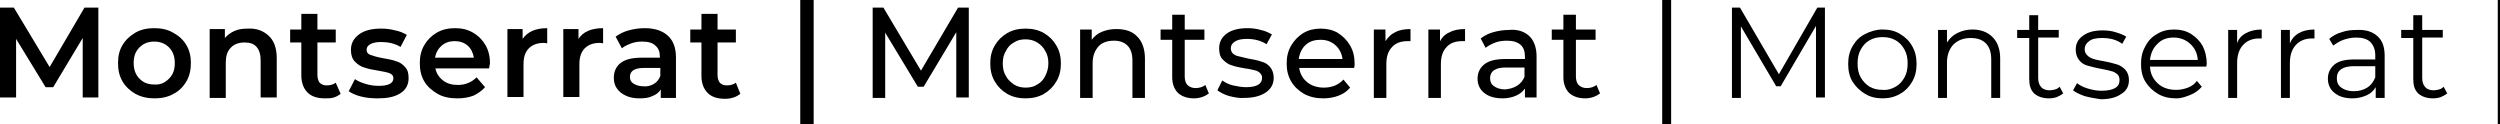 <?xml version="1.0" encoding="UTF-8"?> <!-- Generator: Adobe Illustrator 18.0.0, SVG Export Plug-In . SVG Version: 6.00 Build 0) --> <svg xmlns="http://www.w3.org/2000/svg" xmlns:xlink="http://www.w3.org/1999/xlink" id="Слой_1" x="0px" y="0px" viewBox="0 0 559.2 27.8" xml:space="preserve"> <g> <g> <g> <path d="M18.5,21.8l0-13.3l-6.6,11h-1.7L3.6,8.7v13.1H0V1.7h3.1l8,13.3l7.8-13.3H22l0,20.1H18.5z"></path> <path d="M30.3,21c-1.2-0.7-2.2-1.6-2.9-2.8c-0.7-1.2-1-2.5-1-4.1c0-1.5,0.3-2.9,1-4c0.7-1.2,1.7-2.1,2.9-2.8c1.2-0.7,2.6-1,4.2-1 c1.6,0,3,0.3,4.2,1C40,8,41,8.9,41.7,10.1c0.7,1.2,1,2.5,1,4c0,1.5-0.3,2.9-1,4.1S40,20.4,38.8,21c-1.2,0.7-2.7,1-4.2,1 C33,22,31.6,21.7,30.3,21z M37.8,17.6c0.9-0.9,1.3-2,1.3-3.5c0-1.4-0.4-2.6-1.3-3.5c-0.9-0.9-2-1.3-3.3-1.3 c-1.3,0-2.4,0.4-3.3,1.3c-0.9,0.9-1.3,2-1.3,3.5c0,1.4,0.4,2.6,1.3,3.5c0.9,0.9,1.9,1.3,3.3,1.3C35.9,19,36.9,18.5,37.8,17.6z"></path> <path d="M60.1,8c1.2,1.1,1.8,2.8,1.8,5v8.8h-3.6v-8.3c0-1.3-0.3-2.3-0.9-3c-0.6-0.7-1.5-1-2.7-1c-1.3,0-2.4,0.4-3.1,1.2 c-0.8,0.8-1.1,1.9-1.1,3.4v7.8h-3.6V6.5h3.4v2c0.6-0.7,1.3-1.2,2.2-1.6c0.9-0.4,1.9-0.5,3-0.5C57.4,6.3,58.9,6.9,60.1,8z"></path> <path d="M76.2,21c-0.4,0.3-0.9,0.6-1.5,0.8C74.1,22,73.4,22,72.7,22c-1.7,0-3-0.4-3.9-1.3c-0.9-0.9-1.4-2.2-1.4-3.8V9.5h-2.5V6.6 h2.5V3.1h3.6v3.5h4.1v2.9h-4.1v7.3c0,0.7,0.2,1.3,0.5,1.7c0.4,0.4,0.9,0.6,1.6,0.6c0.8,0,1.5-0.2,2-0.6L76.2,21z"></path> <path d="M80.8,21.6c-1.2-0.3-2.1-0.7-2.8-1.2l1.4-2.7c0.7,0.5,1.5,0.8,2.5,1.1c1,0.3,1.9,0.4,2.9,0.4c2.1,0,3.2-0.6,3.2-1.7 c0-0.5-0.3-0.9-0.8-1.1c-0.5-0.2-1.4-0.4-2.6-0.6c-1.3-0.2-2.3-0.4-3.1-0.7c-0.8-0.2-1.5-0.7-2.1-1.3c-0.6-0.6-0.9-1.5-0.9-2.6 c0-1.5,0.6-2.6,1.8-3.5c1.2-0.9,2.9-1.3,4.9-1.3c1.1,0,2.1,0.1,3.2,0.4c1.1,0.2,1.9,0.6,2.6,1l-1.4,2.7c-1.3-0.8-2.8-1.1-4.4-1.1 c-1.1,0-1.9,0.2-2.4,0.5c-0.5,0.3-0.8,0.7-0.8,1.2c0,0.6,0.3,1,0.9,1.2c0.6,0.2,1.5,0.5,2.7,0.7c1.2,0.2,2.2,0.4,3,0.7 c0.8,0.2,1.5,0.7,2,1.3c0.6,0.6,0.8,1.4,0.8,2.5c0,1.4-0.6,2.6-1.9,3.4S86.6,22,84.5,22C83.2,22,82,21.9,80.8,21.6z"></path> <path d="M109.4,15.3h-12c0.2,1.1,0.8,2,1.7,2.7c0.9,0.7,2,1,3.3,1c1.7,0,3.1-0.6,4.2-1.7l1.9,2.2c-0.7,0.8-1.6,1.4-2.6,1.9 c-1.1,0.4-2.2,0.6-3.6,0.6c-1.7,0-3.2-0.3-4.4-1s-2.3-1.6-3-2.8c-0.7-1.2-1-2.5-1-4.1c0-1.5,0.3-2.8,1-4c0.7-1.2,1.6-2.1,2.8-2.8 c1.2-0.7,2.6-1,4.1-1c1.5,0,2.8,0.3,4,1c1.2,0.7,2.1,1.6,2.8,2.8s1,2.6,1,4.1C109.5,14.5,109.5,14.9,109.4,15.3z M98.8,10.2 c-0.8,0.7-1.3,1.6-1.5,2.7h8.7c-0.2-1.1-0.6-2-1.4-2.7c-0.8-0.7-1.8-1-2.9-1C100.6,9.2,99.6,9.5,98.8,10.2z"></path> <path d="M122.4,6.3v3.4c-0.3-0.1-0.6-0.1-0.8-0.1c-1.4,0-2.5,0.4-3.3,1.2c-0.8,0.8-1.2,2-1.2,3.5v7.4h-3.6V6.5h3.4v2.2 C118,7.1,119.8,6.3,122.4,6.3z"></path> <path d="M134.9,6.3v3.4c-0.3-0.1-0.6-0.1-0.8-0.1c-1.4,0-2.5,0.4-3.3,1.2c-0.8,0.8-1.2,2-1.2,3.5v7.4H126V6.5h3.4v2.2 C130.4,7.1,132.3,6.3,134.9,6.3z"></path> <path d="M149.4,8c1.2,1.1,1.8,2.7,1.8,4.9v9h-3.4V20c-0.4,0.7-1.1,1.2-1.9,1.5c-0.8,0.4-1.8,0.5-2.9,0.5c-1.1,0-2.2-0.2-3-0.6 c-0.9-0.4-1.5-0.9-2-1.6c-0.5-0.7-0.7-1.5-0.7-2.4c0-1.4,0.5-2.5,1.5-3.3c1-0.8,2.6-1.2,4.8-1.2h4v-0.2c0-1.1-0.3-1.9-1-2.5 c-0.6-0.6-1.6-0.9-2.9-0.9c-0.9,0-1.7,0.1-2.5,0.4c-0.8,0.3-1.5,0.6-2.1,1.1l-1.4-2.6c0.8-0.6,1.8-1.1,2.9-1.4 c1.1-0.3,2.3-0.5,3.6-0.5C146.5,6.3,148.2,6.9,149.4,8z M146.2,18.8c0.7-0.4,1.2-1,1.5-1.8v-1.8h-3.7c-2.1,0-3.1,0.7-3.1,2 c0,0.7,0.3,1.2,0.8,1.5s1.2,0.6,2.2,0.6C144.7,19.4,145.5,19.2,146.2,18.8z"></path> <path d="M165.6,21c-0.4,0.3-0.9,0.6-1.5,0.8c-0.6,0.2-1.2,0.3-1.9,0.3c-1.7,0-3-0.4-3.9-1.3c-0.9-0.9-1.4-2.2-1.4-3.8V9.5h-2.5 V6.6h2.5V3.1h3.6v3.5h4.1v2.9h-4.1v7.3c0,0.7,0.2,1.3,0.5,1.7c0.4,0.4,0.9,0.6,1.6,0.6c0.8,0,1.5-0.2,2-0.6L165.6,21z"></path> <path d="M213.9,21.8l0-14.6l-7.3,12.2h-1.3l-7.3-12.1v14.6h-2.8V1.7h2.4l8.4,14.1l8.3-14.1h2.4l0,20.1H213.9z"></path> <path d="M225.3,21c-1.2-0.7-2.1-1.6-2.8-2.8s-1-2.5-1-4c0-1.5,0.3-2.8,1-4c0.7-1.2,1.6-2.1,2.8-2.8c1.2-0.7,2.6-1,4.1-1 s2.9,0.3,4.1,1c1.2,0.7,2.1,1.6,2.8,2.8c0.7,1.2,1,2.5,1,4c0,1.5-0.3,2.8-1,4c-0.7,1.2-1.6,2.1-2.8,2.8c-1.2,0.7-2.6,1-4.1,1 S226.5,21.7,225.3,21z M232,18.9c0.8-0.4,1.4-1.1,1.8-1.9c0.4-0.8,0.7-1.7,0.7-2.8c0-1.1-0.2-2-0.7-2.8c-0.4-0.8-1-1.4-1.8-1.9 s-1.7-0.7-2.6-0.7c-1,0-1.9,0.2-2.6,0.7c-0.8,0.4-1.4,1.1-1.8,1.9c-0.5,0.8-0.7,1.7-0.7,2.8c0,1.1,0.2,2,0.7,2.8 c0.4,0.8,1.1,1.4,1.8,1.9c0.8,0.5,1.7,0.7,2.6,0.7C230.4,19.6,231.3,19.4,232,18.9z"></path> <path d="M254.4,8.2c1.1,1.1,1.7,2.8,1.7,4.9v8.8h-2.8v-8.4c0-1.5-0.4-2.6-1.1-3.3c-0.7-0.7-1.7-1.1-3-1.1c-1.5,0-2.7,0.4-3.5,1.3 s-1.3,2.1-1.3,3.7v7.8h-2.8V6.6h2.6v2.3c0.6-0.8,1.3-1.4,2.3-1.8s2-0.6,3.2-0.6C251.7,6.5,253.3,7,254.4,8.2z"></path> <path d="M270.4,20.9c-0.4,0.3-0.9,0.6-1.5,0.8c-0.6,0.2-1.2,0.3-1.8,0.3c-1.5,0-2.7-0.4-3.6-1.2c-0.8-0.8-1.3-2-1.3-3.5V8.9h-2.6 V6.6h2.6V3.3h2.8v3.3h4.4v2.3H265v8.2c0,0.8,0.2,1.5,0.6,1.9c0.4,0.4,1,0.7,1.8,0.7c0.8,0,1.6-0.2,2.2-0.7L270.4,20.9z"></path> <path d="M275,21.5c-1.1-0.3-2-0.8-2.7-1.3l1.1-2.2c0.7,0.5,1.5,0.9,2.4,1.1s1.9,0.4,2.9,0.4c2.4,0,3.6-0.7,3.6-2.1 c0-0.5-0.2-0.8-0.5-1.1c-0.3-0.3-0.7-0.5-1.2-0.6c-0.5-0.1-1.2-0.3-2.1-0.4c-1.2-0.2-2.2-0.4-3-0.7c-0.8-0.2-1.4-0.7-2-1.3 c-0.6-0.6-0.8-1.4-0.8-2.5c0-1.4,0.6-2.5,1.7-3.3c1.1-0.8,2.7-1.2,4.6-1.2c1,0,2,0.1,3,0.4c1,0.2,1.8,0.6,2.5,1l-1.2,2.2 c-1.2-0.8-2.7-1.2-4.4-1.2c-1.2,0-2.1,0.2-2.7,0.6c-0.6,0.4-0.9,0.9-0.9,1.5c0,0.5,0.2,0.9,0.5,1.2s0.8,0.5,1.3,0.6 s1.2,0.3,2.1,0.5c1.2,0.2,2.2,0.4,3,0.7c0.8,0.2,1.4,0.6,1.9,1.2s0.8,1.4,0.8,2.4c0,1.4-0.6,2.5-1.8,3.3 c-1.2,0.8-2.8,1.2-4.8,1.2C277.4,22,276.2,21.8,275,21.5z"></path> <path d="M302.9,15.2h-12.3c0.2,1.3,0.8,2.4,1.8,3.2c1,0.8,2.3,1.2,3.7,1.2c1.8,0,3.3-0.6,4.4-1.8l1.5,1.8 c-0.7,0.8-1.5,1.4-2.6,1.8c-1,0.4-2.2,0.6-3.4,0.6c-1.6,0-3-0.3-4.3-1c-1.2-0.7-2.2-1.6-2.9-2.8s-1-2.5-1-4c0-1.5,0.3-2.8,1-4 s1.6-2.1,2.7-2.8c1.2-0.7,2.5-1,3.9-1s2.8,0.3,3.9,1s2,1.6,2.7,2.8s1,2.5,1,4.1C303,14.5,303,14.8,302.9,15.2z M292.1,10 c-0.9,0.8-1.4,1.9-1.6,3.2h9.8c-0.2-1.3-0.7-2.3-1.6-3.1c-0.9-0.8-2-1.2-3.3-1.2S293,9.2,292.1,10z"></path> <path d="M312.1,7.2c0.9-0.5,2.1-0.7,3.4-0.7v2.7c-0.2,0-0.4,0-0.6,0c-1.5,0-2.7,0.4-3.5,1.3c-0.9,0.9-1.3,2.2-1.3,3.8v7.6h-2.8 V6.6h2.6v2.6C310.5,8.3,311.2,7.6,312.1,7.2z"></path> <path d="M324.3,7.2c0.9-0.5,2.1-0.7,3.4-0.7v2.7c-0.2,0-0.4,0-0.6,0c-1.5,0-2.7,0.4-3.5,1.3c-0.9,0.9-1.3,2.2-1.3,3.8v7.6h-2.8 V6.6h2.6v2.6C322.6,8.3,323.3,7.6,324.3,7.2z"></path> <path d="M342,8c1.1,1,1.7,2.6,1.7,4.6v9.2h-2.6v-2c-0.5,0.7-1.1,1.2-2,1.6c-0.9,0.4-1.9,0.6-3,0.6c-1.7,0-3.1-0.4-4.1-1.2 c-1-0.8-1.5-1.9-1.5-3.2s0.5-2.4,1.5-3.2c1-0.8,2.5-1.2,4.7-1.2h4.4v-0.5c0-1.2-0.3-2.1-1-2.7c-0.7-0.6-1.7-0.9-3-0.9 c-0.9,0-1.8,0.1-2.6,0.4s-1.6,0.7-2.2,1.2l-1.1-2.1c0.8-0.6,1.7-1.1,2.8-1.4s2.2-0.5,3.5-0.5C339.3,6.5,340.9,7,342,8z M339.3,19.2c0.8-0.5,1.3-1.1,1.7-2v-2.1h-4.2c-2.3,0-3.5,0.8-3.5,2.4c0,0.8,0.3,1.4,0.9,1.8c0.6,0.4,1.4,0.7,2.5,0.7 C337.6,19.9,338.5,19.7,339.3,19.2z"></path> <path d="M357.9,20.9c-0.4,0.3-0.9,0.6-1.5,0.8c-0.6,0.2-1.2,0.3-1.8,0.3c-1.5,0-2.7-0.4-3.6-1.2c-0.8-0.8-1.3-2-1.3-3.5V8.9h-2.6 V6.6h2.6V3.3h2.8v3.3h4.4v2.3h-4.4v8.2c0,0.8,0.2,1.5,0.6,1.9c0.4,0.4,1,0.7,1.8,0.7c0.8,0,1.6-0.2,2.2-0.7L357.9,20.9z"></path> <path d="M408.2,1.7v20.1h-2V5.8l-7.9,13.5h-1l-7.9-13.4v16h-2V1.7h1.8l8.7,14.9l8.6-14.9H408.2z"></path> <path d="M417.2,21c-1.2-0.7-2.1-1.6-2.8-2.7s-1-2.5-1-4s0.3-2.8,1-4c0.7-1.2,1.6-2.1,2.8-2.7s2.5-1,3.9-1c1.5,0,2.8,0.3,3.9,1 c1.2,0.7,2.1,1.6,2.7,2.7c0.7,1.2,1,2.5,1,4s-0.3,2.8-1,4s-1.6,2.1-2.7,2.7c-1.2,0.7-2.5,1-3.9,1C419.7,22,418.3,21.7,417.2,21z M424,19.4c0.9-0.5,1.5-1.2,2-2.1c0.5-0.9,0.7-1.9,0.7-3.1s-0.2-2.2-0.7-3.1s-1.1-1.6-2-2.1c-0.9-0.5-1.8-0.7-2.9-0.7 c-1.1,0-2,0.2-2.9,0.7c-0.9,0.5-1.5,1.2-2,2.1c-0.5,0.9-0.7,1.9-0.7,3.1s0.2,2.2,0.7,3.1c0.5,0.9,1.2,1.6,2,2.1 c0.9,0.5,1.8,0.7,2.9,0.7C422.2,20.2,423.1,19.9,424,19.4z"></path> <path d="M445.7,8.3c1.1,1.1,1.7,2.7,1.7,4.8v8.8h-2v-8.6c0-1.6-0.4-2.8-1.2-3.6c-0.8-0.8-1.9-1.2-3.4-1.2c-1.6,0-2.9,0.5-3.9,1.5 c-0.9,1-1.4,2.3-1.4,4v7.9h-2V6.7h2v2.8c0.6-0.9,1.3-1.6,2.3-2.1c1-0.5,2.1-0.8,3.4-0.8C443.1,6.6,444.6,7.2,445.7,8.3z"></path> <path d="M461.5,20.9c-0.4,0.3-0.9,0.6-1.4,0.8s-1.2,0.3-1.8,0.3c-1.4,0-2.5-0.4-3.3-1.1c-0.8-0.8-1.1-1.8-1.1-3.2V8.5h-2.7V6.7 h2.7V3.4h2v3.3h4.6v1.7h-4.6v9c0,0.9,0.2,1.6,0.7,2.1c0.4,0.5,1.1,0.7,1.9,0.7c0.4,0,0.8-0.1,1.2-0.2c0.4-0.1,0.7-0.3,1-0.6 L461.5,20.9z"></path> <path d="M466.3,21.5c-1.1-0.4-2-0.8-2.6-1.3l0.9-1.6c0.6,0.5,1.4,0.9,2.4,1.2c1,0.3,2,0.5,3,0.5c1.4,0,2.4-0.2,3.1-0.6s1-1,1-1.8 c0-0.6-0.2-1-0.5-1.3c-0.4-0.3-0.8-0.6-1.4-0.7c-0.6-0.2-1.3-0.3-2.2-0.5c-1.2-0.2-2.2-0.5-3-0.7s-1.4-0.6-1.9-1.2 c-0.5-0.6-0.8-1.4-0.8-2.4c0-1.3,0.5-2.3,1.6-3.1c1.1-0.8,2.5-1.2,4.4-1.2c1,0,2,0.1,2.9,0.4c1,0.3,1.8,0.6,2.4,1l-0.9,1.6 c-1.2-0.9-2.7-1.3-4.5-1.3c-1.3,0-2.3,0.2-2.9,0.7c-0.7,0.5-1,1.1-1,1.8c0,0.6,0.2,1,0.6,1.4s0.8,0.6,1.4,0.8 c0.6,0.2,1.3,0.3,2.3,0.5c1.2,0.2,2.2,0.5,2.9,0.7c0.7,0.2,1.3,0.6,1.9,1.2c0.5,0.6,0.8,1.3,0.8,2.3c0,1.3-0.5,2.4-1.7,3.1 c-1.1,0.8-2.6,1.2-4.6,1.2C468.6,22,467.4,21.8,466.3,21.5z"></path> <path d="M493.5,14.9h-12.6c0.1,1.6,0.7,2.8,1.8,3.8s2.5,1.4,4.1,1.4c0.9,0,1.8-0.2,2.6-0.5s1.5-0.8,2-1.5l1.1,1.3 c-0.7,0.8-1.5,1.4-2.5,1.8S488,22,486.8,22c-1.6,0-2.9-0.3-4.1-1s-2.1-1.6-2.8-2.7s-1-2.5-1-4s0.3-2.8,1-4 c0.6-1.2,1.5-2.1,2.6-2.7c1.1-0.7,2.4-1,3.8-1c1.4,0,2.7,0.3,3.8,1c1.1,0.7,2,1.6,2.6,2.7c0.6,1.2,0.9,2.5,0.9,4L493.5,14.9z M482.6,9.8c-1,0.9-1.5,2.1-1.7,3.6h10.7c-0.1-1.5-0.7-2.7-1.7-3.6c-1-0.9-2.2-1.4-3.7-1.4C484.8,8.4,483.5,8.8,482.6,9.8z"></path> <path d="M502.4,7.4c0.9-0.5,2.1-0.8,3.5-0.8v2l-0.5,0c-1.6,0-2.8,0.5-3.7,1.5c-0.9,1-1.3,2.3-1.3,4.1v7.7h-2V6.7h2v3 C500.7,8.7,501.4,7.9,502.4,7.4z"></path> <path d="M514.2,7.4c0.9-0.5,2.1-0.8,3.5-0.8v2l-0.5,0c-1.6,0-2.8,0.5-3.7,1.5c-0.9,1-1.3,2.3-1.3,4.1v7.7h-2V6.7h2v3 C512.6,8.7,513.3,7.9,514.2,7.4z"></path> <path d="M531.8,8.1c1.1,1,1.6,2.4,1.6,4.4v9.4h-2v-2.4c-0.5,0.8-1.1,1.4-2,1.8c-0.9,0.4-1.9,0.7-3.2,0.7c-1.7,0-3-0.4-4-1.2 c-1-0.8-1.5-1.9-1.5-3.2c0-1.3,0.5-2.3,1.4-3.1c0.9-0.8,2.4-1.2,4.4-1.2h4.8v-0.9c0-1.3-0.4-2.3-1.1-3c-0.7-0.7-1.8-1-3.2-1 c-1,0-1.9,0.2-2.8,0.5c-0.9,0.3-1.6,0.8-2.3,1.3l-0.9-1.5c0.8-0.7,1.7-1.2,2.8-1.5c1.1-0.4,2.2-0.5,3.4-0.5 C529.2,6.6,530.7,7.1,531.8,8.1z M529.5,19.6c0.8-0.5,1.4-1.3,1.8-2.3v-2.5h-4.7c-2.6,0-3.9,0.9-3.9,2.7c0,0.9,0.3,1.6,1,2.1 c0.7,0.5,1.6,0.8,2.8,0.8C527.7,20.4,528.7,20.1,529.5,19.6z"></path> <path d="M547.4,20.9c-0.4,0.3-0.9,0.6-1.4,0.8s-1.2,0.3-1.8,0.3c-1.4,0-2.5-0.4-3.3-1.1c-0.8-0.8-1.1-1.8-1.1-3.2V8.5h-2.7V6.7 h2.7V3.4h2v3.3h4.6v1.7h-4.6v9c0,0.9,0.2,1.6,0.7,2.1c0.4,0.5,1.1,0.7,1.9,0.7c0.4,0,0.8-0.1,1.2-0.2c0.4-0.1,0.7-0.3,1-0.6 L547.4,20.9z"></path> </g> </g> <line fill="none" stroke="#000000" stroke-width="3" stroke-miterlimit="10" x1="180.5" y1="0" x2="180.5" y2="27.8"></line> <line fill="none" stroke="#000000" stroke-width="2" stroke-miterlimit="10" x1="372.8" y1="0" x2="372.8" y2="27.8"></line> <line fill="none" stroke="#000000" stroke-miterlimit="10" x1="559.2" y1="0" x2="559.2" y2="27.8"></line> </g> </svg> 